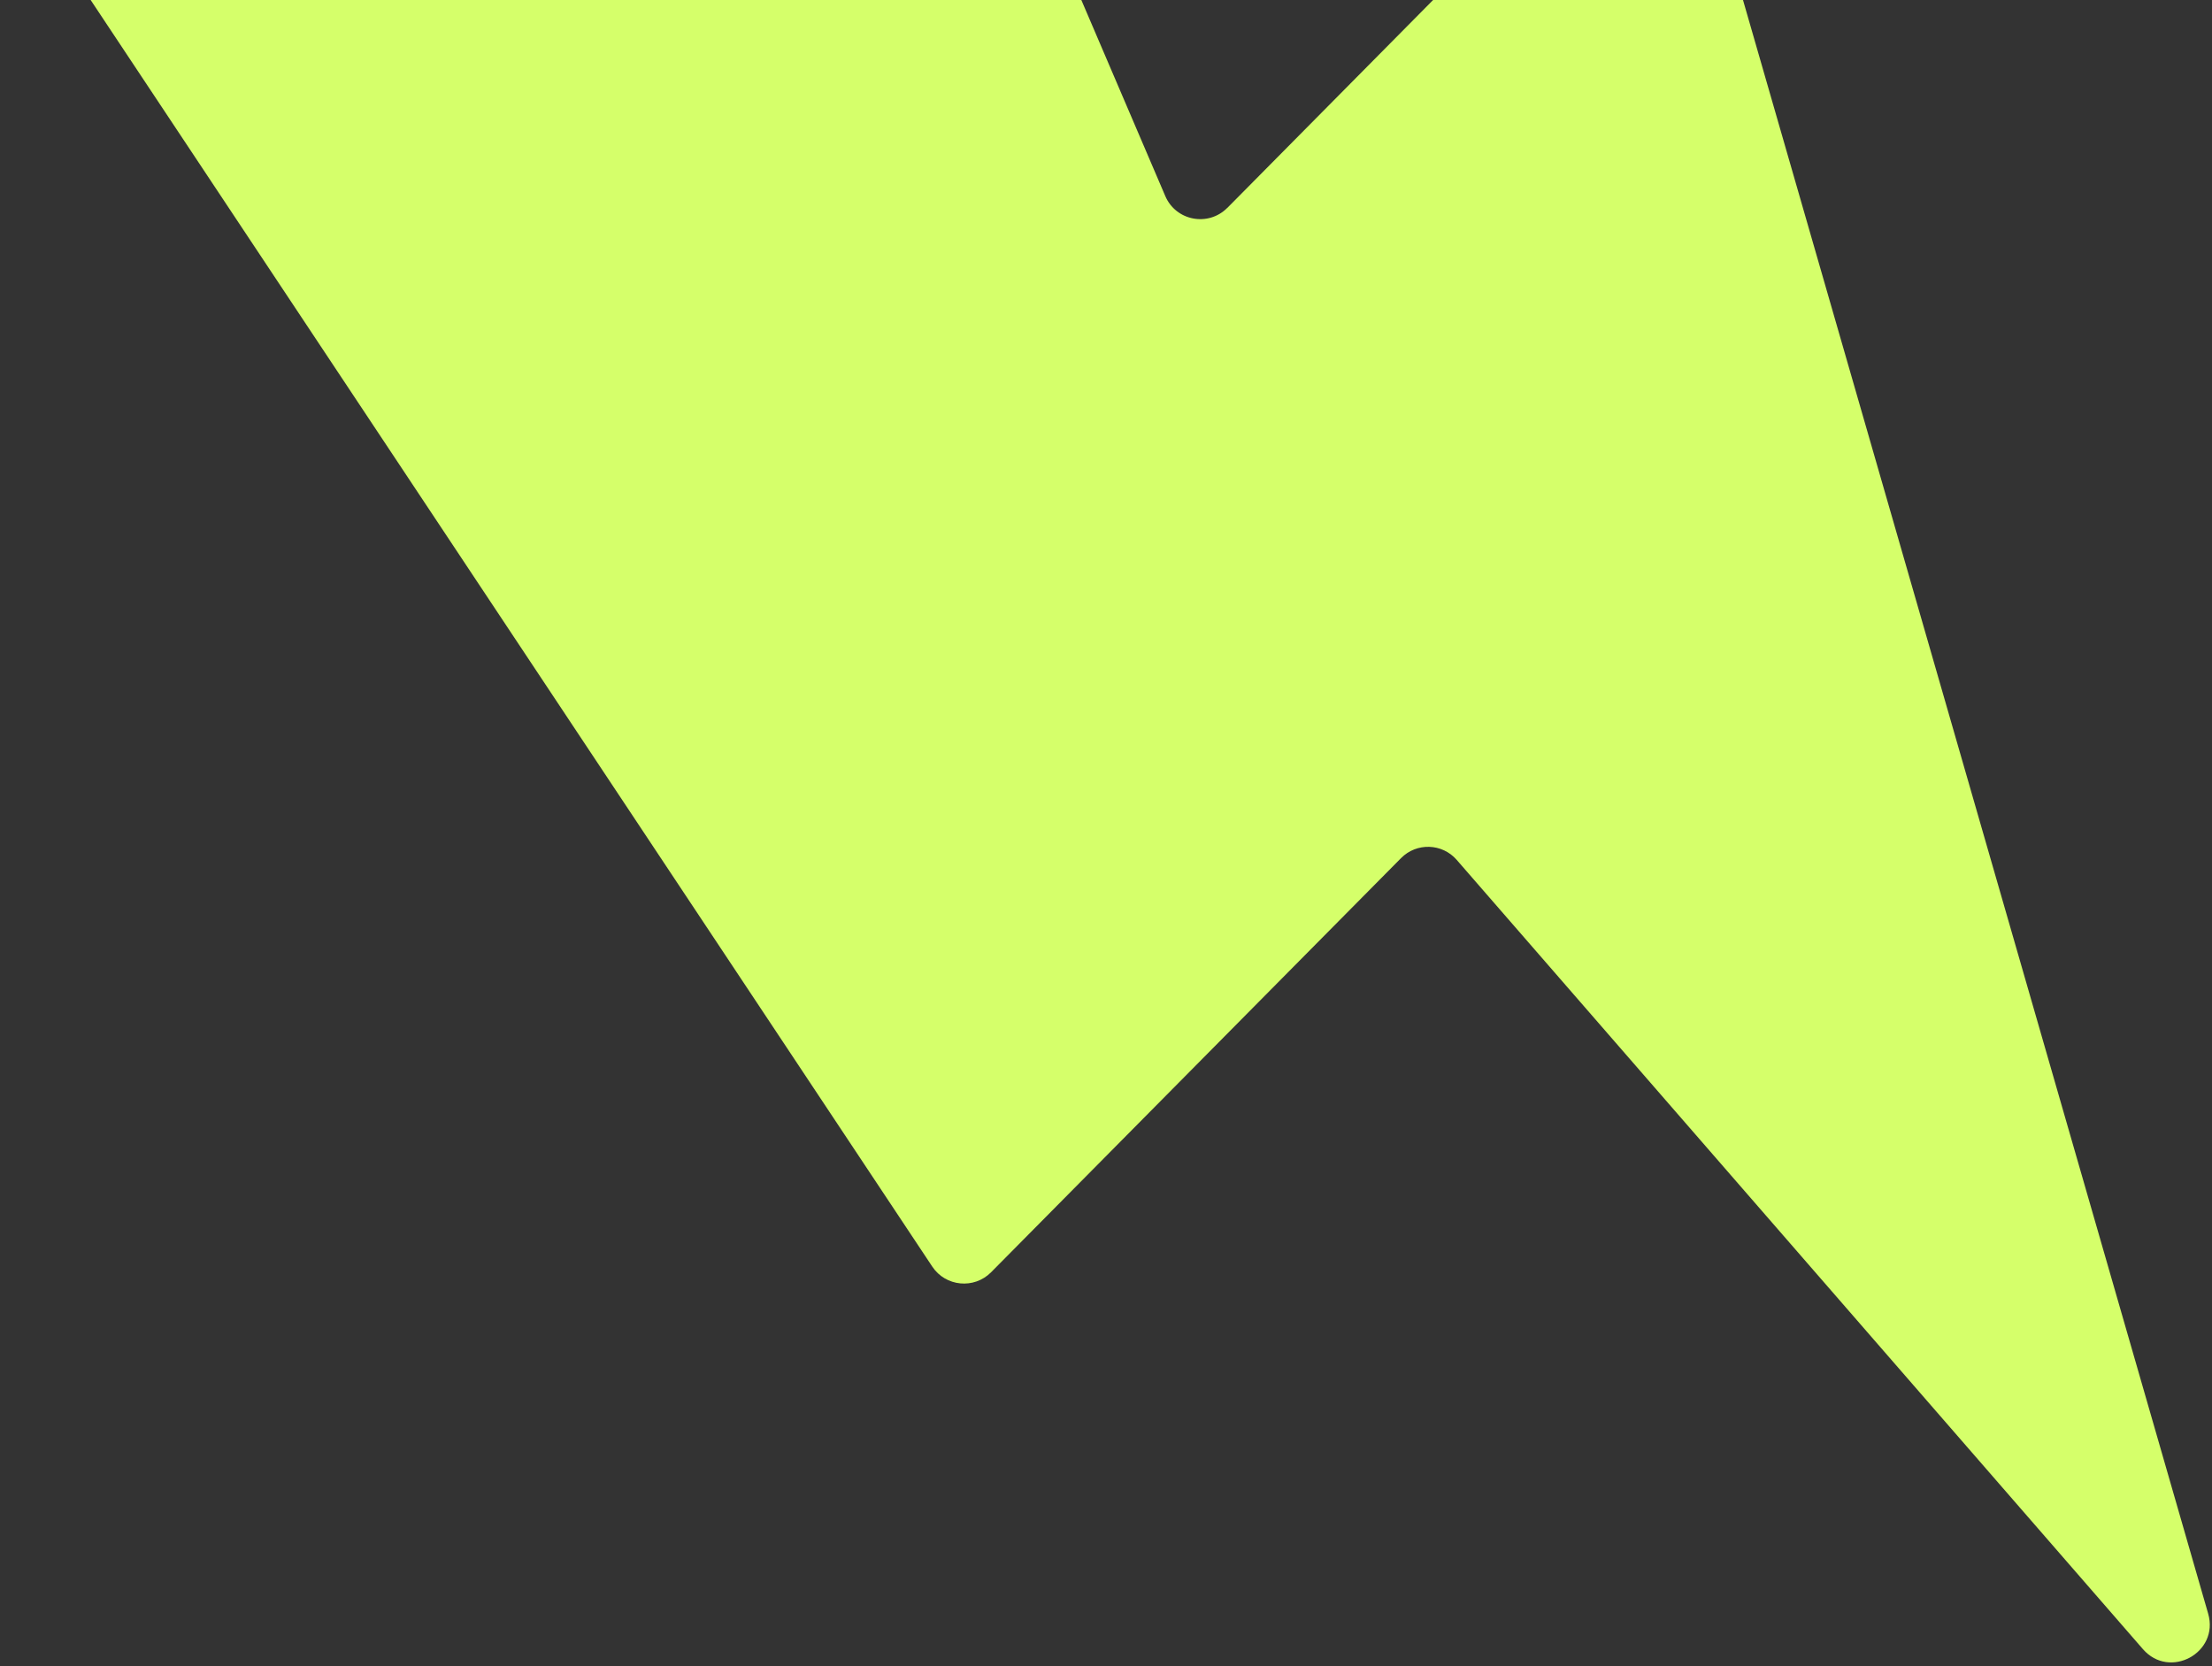 <svg width="300" height="226" viewBox="0 0 300 226" fill="none" xmlns="http://www.w3.org/2000/svg">
<rect x="0" y="0" width="300" height="226" fill="#333333" stroke="none"/>
<path fill-rule="evenodd" clip-rule="evenodd" d="M166.46 28.191L220.72 -26.629C223.49 -29.429 228.25 -28.219 229.35 -24.429L299.48 218.861C301.01 224.171 294.25 227.841 290.63 223.671L197.57 116.631C195.6 114.361 192.12 114.251 190.01 116.391L134.41 172.561C132.11 174.881 128.25 174.511 126.44 171.791L0.86 -17.209C-0.49 -19.249 -0.23 -21.959 1.49 -23.699L90.35 -113.469C92.93 -116.069 97.32 -115.239 98.76 -111.869L158.04 26.591C159.48 29.961 163.87 30.791 166.45 28.191H166.46Z" fill="#D5FF6A"/>
</svg>
